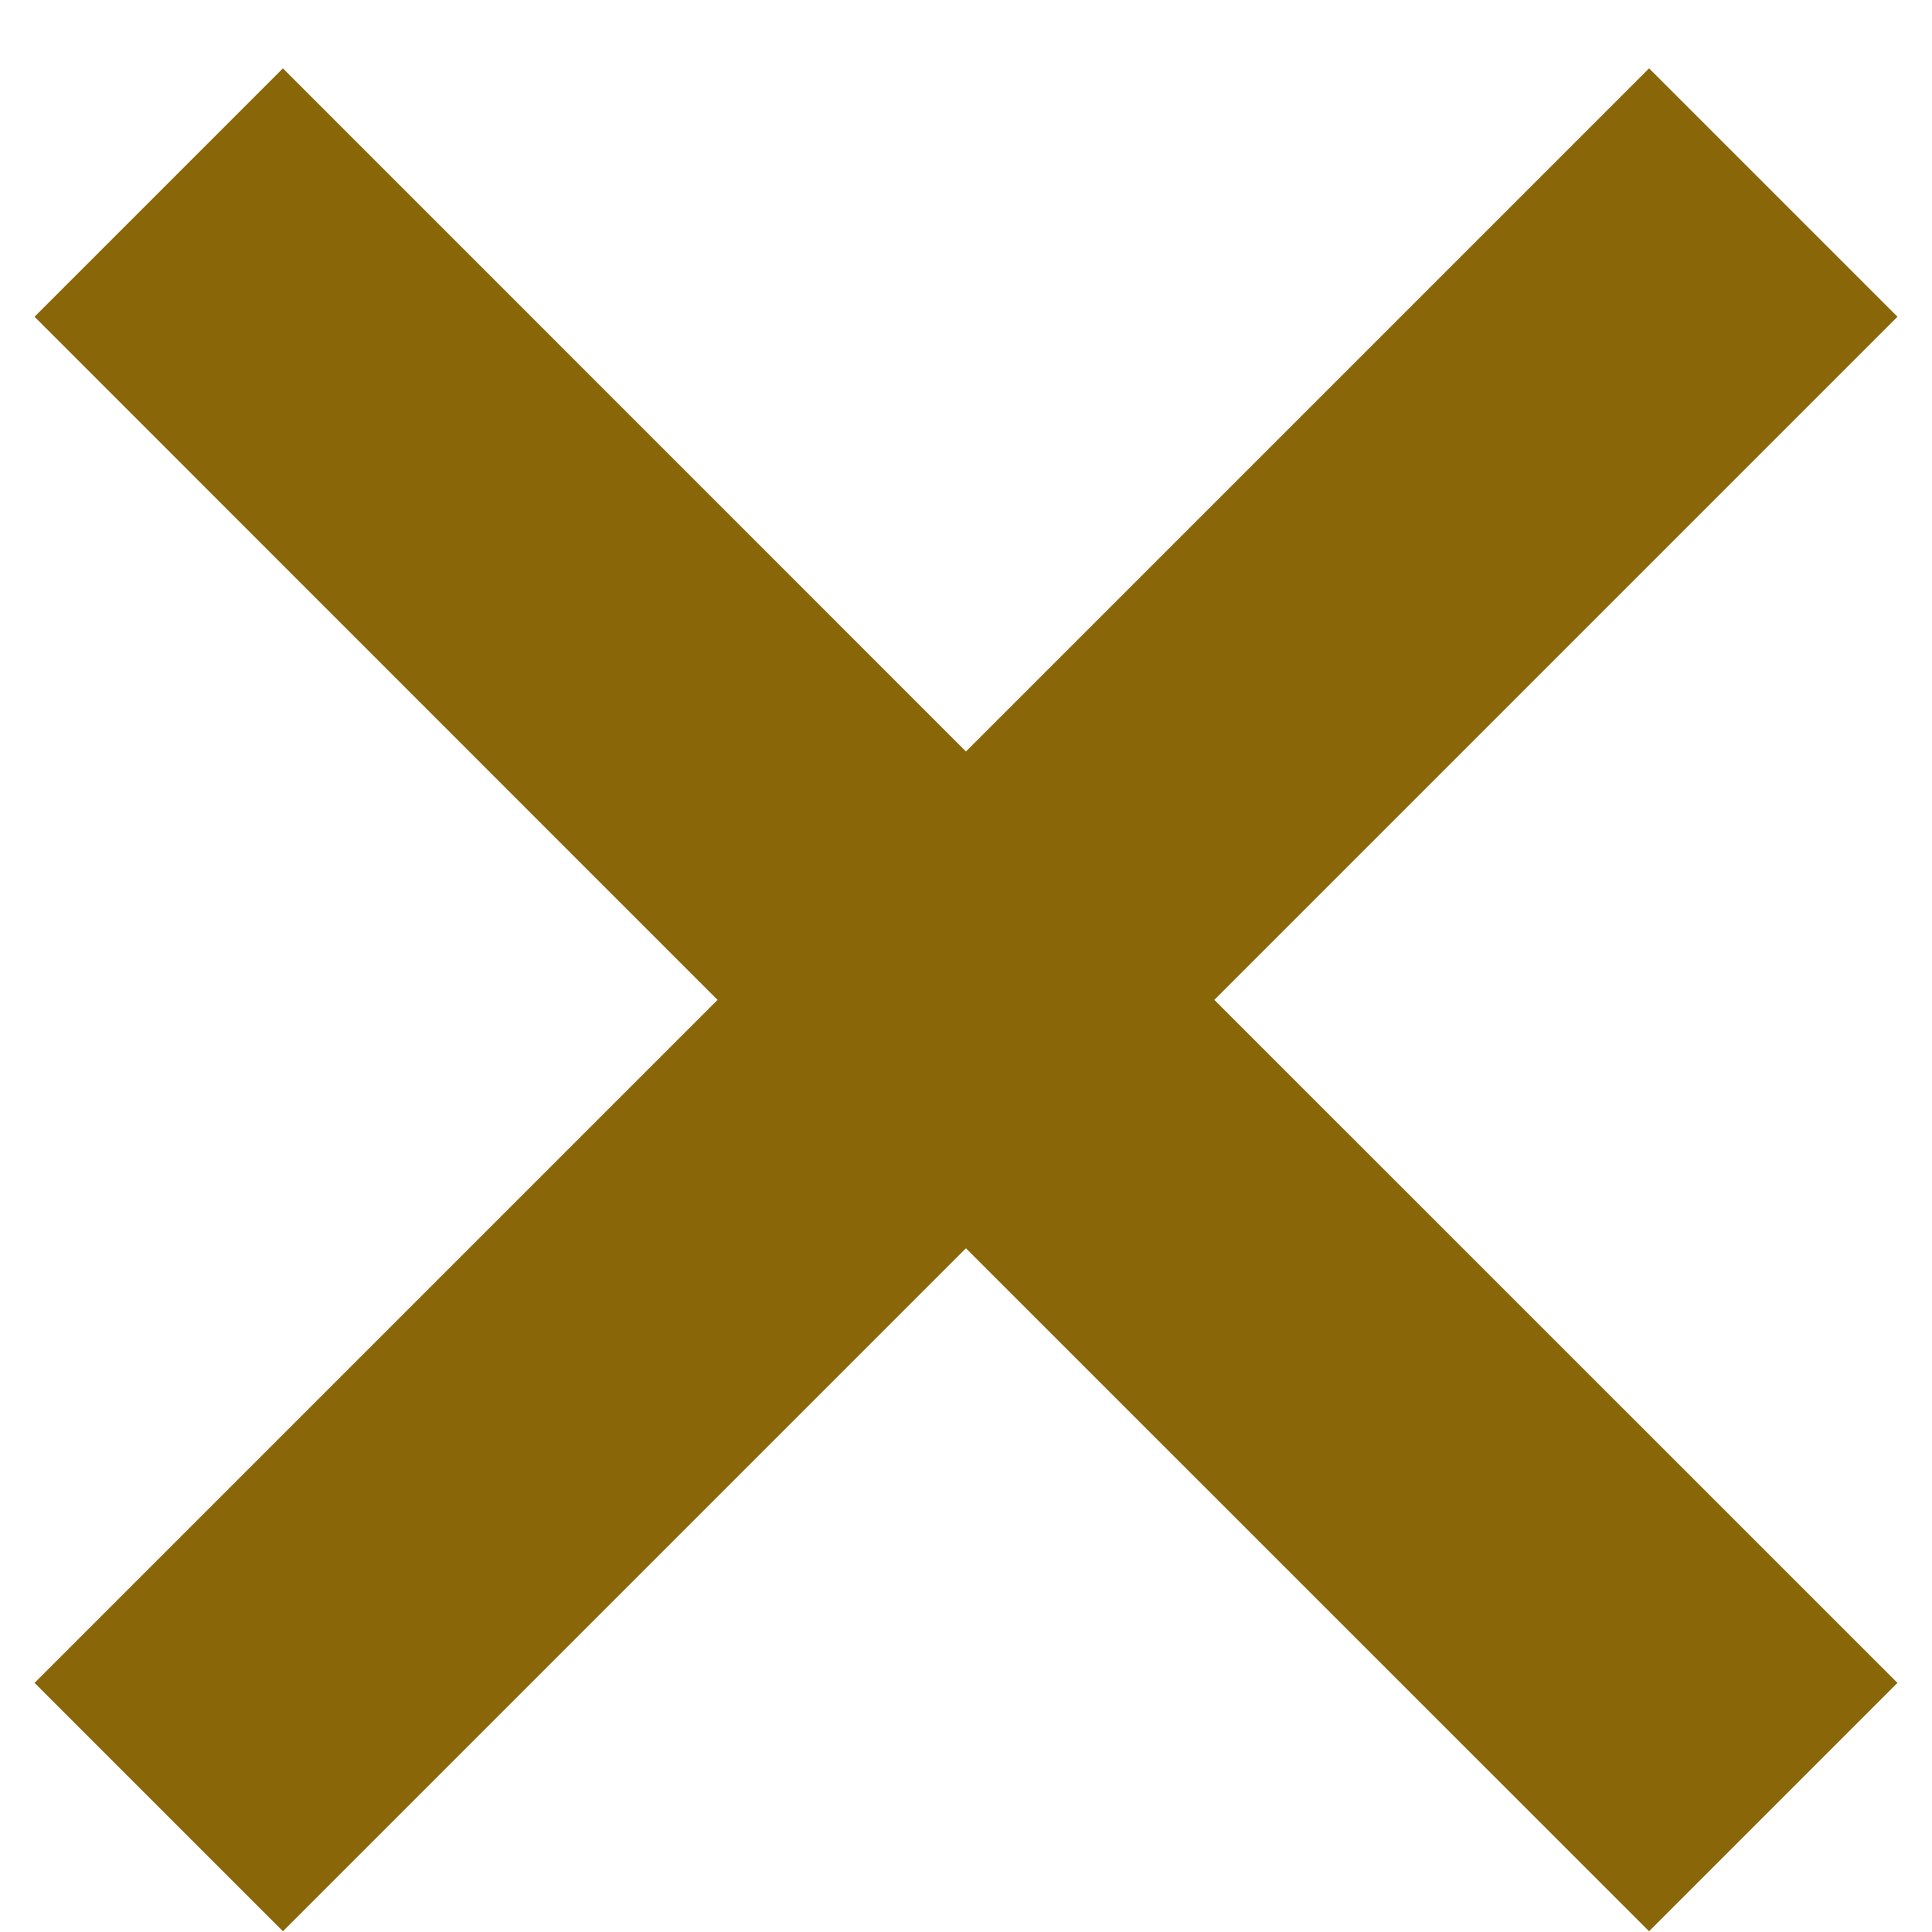 <?xml version="1.0" encoding="UTF-8"?>
<svg width="22px" height="22px" viewBox="0 0 22 22" version="1.1" xmlns="http://www.w3.org/2000/svg" xmlns:xlink="http://www.w3.org/1999/xlink">
    <title>Combined Shape</title>
    <g id="index" stroke="none" stroke-width="1" fill="none" fill-rule="evenodd">
        <g id="Group-28" transform="translate(-139, -31)" fill="#896709">
            <g id="Group-22" transform="translate(61, 24)">
                <g id="Group-19" transform="translate(89, 18.385) rotate(-45) translate(-89, -18.385) translate(76, 5.385)">
                    <path d="M15,4.54747351e-13 L14.999,11 L26,11 L26,15 L14.999,15 L15,26 L11,26 L10.999,15 L1.8189894e-12,15 L1.8189894e-12,11 L10.999,11 L11,4.54747351e-13 L15,4.54747351e-13 Z" id="Combined-Shape"></path>
                </g>
            </g>
        </g>
    </g>
</svg>